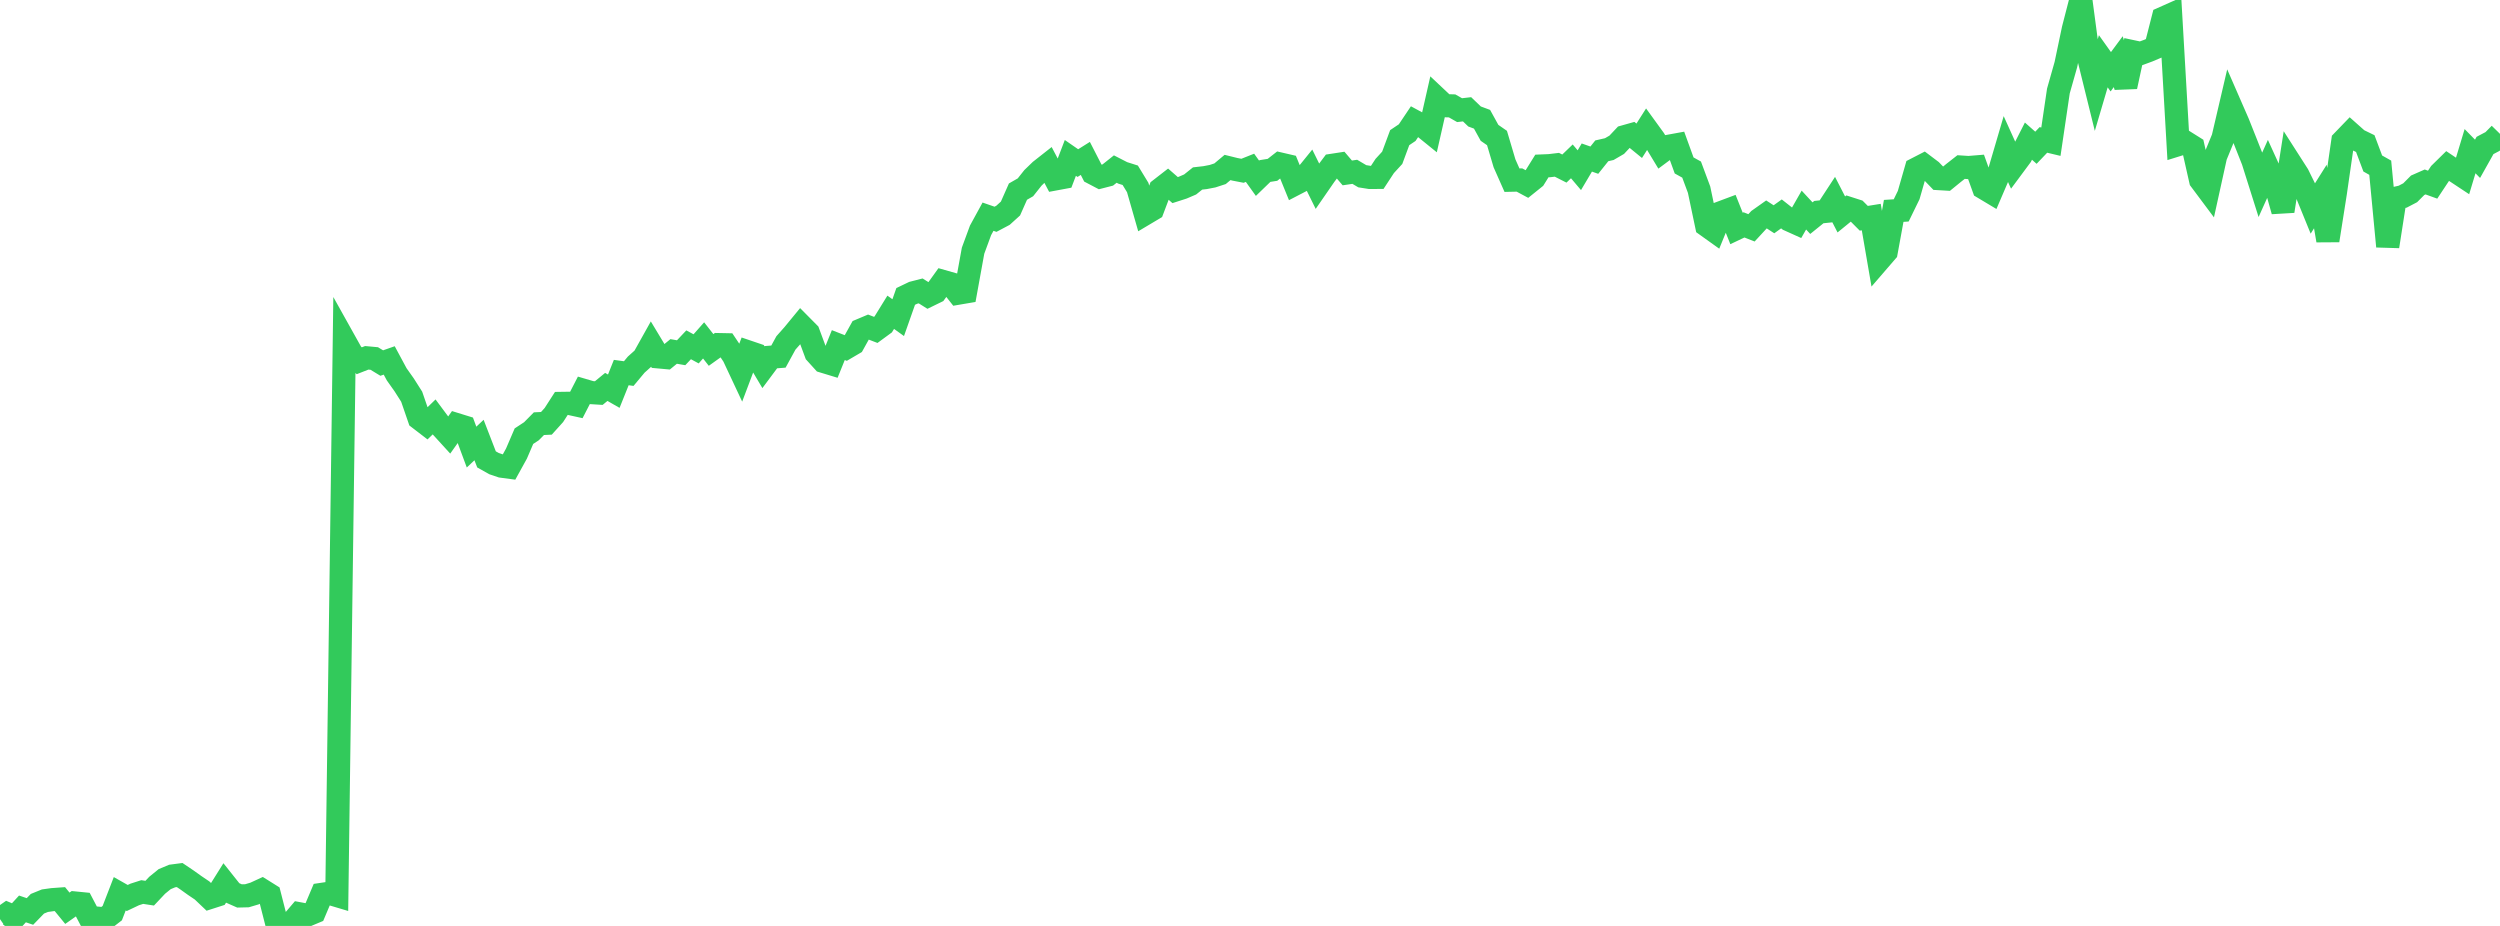 <?xml version="1.0" standalone="no"?>
<!DOCTYPE svg PUBLIC "-//W3C//DTD SVG 1.1//EN" "http://www.w3.org/Graphics/SVG/1.1/DTD/svg11.dtd">

<svg width="135" height="50" viewBox="0 0 135 50" preserveAspectRatio="none" 
  xmlns="http://www.w3.org/2000/svg"
  xmlns:xlink="http://www.w3.org/1999/xlink">


<polyline points="0.0, 49.633 0.404, 49.352 0.808, 49.522 1.213, 49.082 1.617, 49.219 2.021, 48.802 2.425, 48.638 2.829, 48.581 3.234, 48.552 3.638, 49.046 4.042, 48.761 4.446, 48.801 4.85, 49.572 5.254, 49.579 5.659, 49.62 6.063, 49.308 6.467, 48.263 6.871, 48.492 7.275, 48.3 7.68, 48.17 8.084, 48.232 8.488, 47.803 8.892, 47.474 9.296, 47.305 9.701, 47.252 10.105, 47.524 10.509, 47.813 10.913, 48.086 11.317, 48.47 11.722, 48.34 12.126, 47.695 12.53, 48.203 12.934, 48.381 13.338, 48.371 13.743, 48.251 14.147, 48.065 14.551, 48.318 14.955, 49.901 15.359, 50.0 15.763, 49.82 16.168, 49.345 16.572, 49.421 16.976, 49.252 17.38, 48.296 17.784, 48.236 18.189, 48.357 18.593, 18.383 18.997, 19.106 19.401, 19.481 19.805, 19.322 20.21, 19.359 20.614, 19.605 21.018, 19.463 21.422, 20.214 21.826, 20.784 22.231, 21.422 22.635, 22.595 23.039, 22.905 23.443, 22.514 23.847, 23.057 24.251, 23.5 24.656, 22.929 25.06, 23.054 25.464, 24.143 25.868, 23.762 26.272, 24.807 26.677, 25.035 27.081, 25.172 27.485, 25.226 27.889, 24.493 28.293, 23.553 28.698, 23.287 29.102, 22.879 29.506, 22.859 29.91, 22.411 30.314, 21.784 30.719, 21.778 31.123, 21.867 31.527, 21.082 31.931, 21.201 32.335, 21.226 32.74, 20.893 33.144, 21.125 33.548, 20.118 33.952, 20.173 34.356, 19.689 34.76, 19.327 35.165, 18.602 35.569, 19.272 35.973, 19.309 36.377, 18.978 36.781, 19.048 37.186, 18.619 37.59, 18.838 37.994, 18.381 38.398, 18.897 38.802, 18.608 39.207, 18.616 39.611, 19.22 40.015, 20.082 40.419, 19.011 40.823, 19.148 41.228, 19.831 41.632, 19.288 42.036, 19.256 42.44, 18.518 42.844, 18.062 43.249, 17.569 43.653, 17.977 44.057, 19.068 44.461, 19.513 44.865, 19.636 45.269, 18.635 45.674, 18.793 46.078, 18.556 46.482, 17.829 46.886, 17.659 47.29, 17.814 47.695, 17.517 48.099, 16.863 48.503, 17.153 48.907, 16.007 49.311, 15.813 49.716, 15.709 50.12, 15.962 50.524, 15.765 50.928, 15.203 51.332, 15.318 51.737, 15.832 52.141, 15.763 52.545, 13.538 52.949, 12.44 53.353, 11.701 53.757, 11.841 54.162, 11.626 54.566, 11.26 54.97, 10.347 55.374, 10.115 55.778, 9.605 56.183, 9.213 56.587, 8.895 56.991, 9.66 57.395, 9.585 57.799, 8.527 58.204, 8.807 58.608, 8.554 59.012, 9.343 59.416, 9.555 59.82, 9.451 60.225, 9.129 60.629, 9.336 61.033, 9.464 61.437, 10.127 61.841, 11.537 62.246, 11.296 62.65, 10.226 63.054, 9.912 63.458, 10.265 63.862, 10.135 64.266, 9.962 64.671, 9.638 65.075, 9.592 65.479, 9.514 65.883, 9.382 66.287, 9.044 66.692, 9.144 67.096, 9.222 67.5, 9.061 67.904, 9.626 68.308, 9.235 68.713, 9.171 69.117, 8.854 69.521, 8.948 69.925, 9.939 70.329, 9.729 70.734, 9.229 71.138, 10.049 71.542, 9.464 71.946, 8.926 72.35, 8.864 72.754, 9.338 73.159, 9.278 73.563, 9.517 73.967, 9.581 74.371, 9.579 74.775, 8.963 75.18, 8.521 75.584, 7.433 75.988, 7.162 76.392, 6.559 76.796, 6.778 77.201, 7.106 77.605, 5.327 78.009, 5.707 78.413, 5.718 78.817, 5.948 79.222, 5.902 79.626, 6.29 80.03, 6.44 80.434, 7.173 80.838, 7.453 81.243, 8.818 81.647, 9.73 82.051, 9.721 82.455, 9.938 82.859, 9.613 83.263, 8.963 83.668, 8.946 84.072, 8.898 84.476, 9.103 84.88, 8.714 85.284, 9.191 85.689, 8.507 86.093, 8.649 86.497, 8.144 86.901, 8.052 87.305, 7.817 87.71, 7.386 88.114, 7.272 88.518, 7.602 88.922, 6.967 89.326, 7.524 89.731, 8.194 90.135, 7.894 90.539, 7.82 90.943, 8.934 91.347, 9.158 91.751, 10.245 92.156, 12.172 92.56, 12.461 92.964, 11.473 93.368, 11.322 93.772, 12.336 94.177, 12.144 94.581, 12.303 94.985, 11.865 95.389, 11.579 95.793, 11.841 96.198, 11.551 96.602, 11.869 97.006, 12.051 97.41, 11.344 97.814, 11.78 98.219, 11.453 98.623, 11.411 99.027, 10.793 99.431, 11.58 99.835, 11.251 100.24, 11.381 100.644, 11.787 101.048, 11.722 101.452, 14.065 101.856, 13.597 102.26, 11.388 102.665, 11.362 103.069, 10.534 103.473, 9.126 103.877, 8.918 104.281, 9.223 104.686, 9.644 105.09, 9.668 105.494, 9.338 105.898, 9.021 106.302, 9.047 106.707, 9.014 107.111, 10.14 107.515, 10.382 107.919, 9.44 108.323, 8.065 108.728, 8.962 109.132, 8.417 109.536, 7.621 109.94, 7.979 110.344, 7.555 110.749, 7.652 111.153, 4.913 111.557, 3.488 111.961, 1.566 112.365, 0.0 112.769, 3.036 113.174, 4.677 113.578, 3.308 113.982, 3.875 114.386, 3.33 114.79, 4.677 115.195, 2.799 115.599, 2.885 116.003, 2.736 116.407, 2.565 116.811, 0.981 117.216, 0.801 117.62, 7.81 118.024, 7.684 118.428, 7.937 118.832, 9.727 119.237, 10.269 119.641, 8.435 120.045, 7.451 120.449, 5.721 120.853, 6.647 121.257, 7.663 121.662, 8.688 122.066, 9.968 122.47, 9.07 122.874, 9.957 123.278, 11.399 123.683, 8.811 124.087, 9.442 124.491, 10.263 124.895, 11.254 125.299, 10.612 125.704, 12.984 126.108, 10.421 126.512, 7.617 126.916, 7.198 127.32, 7.557 127.725, 7.754 128.129, 8.829 128.533, 9.057 128.937, 13.306 129.341, 10.712 129.746, 10.62 130.15, 10.409 130.554, 10.004 130.958, 9.826 131.362, 9.972 131.766, 9.362 132.171, 8.964 132.575, 9.236 132.979, 9.503 133.383, 8.163 133.787, 8.576 134.192, 7.854 134.596, 7.641 135.0, 7.229" fill="none" stroke="#32ca5b" stroke-width="1.25"/>

</svg>